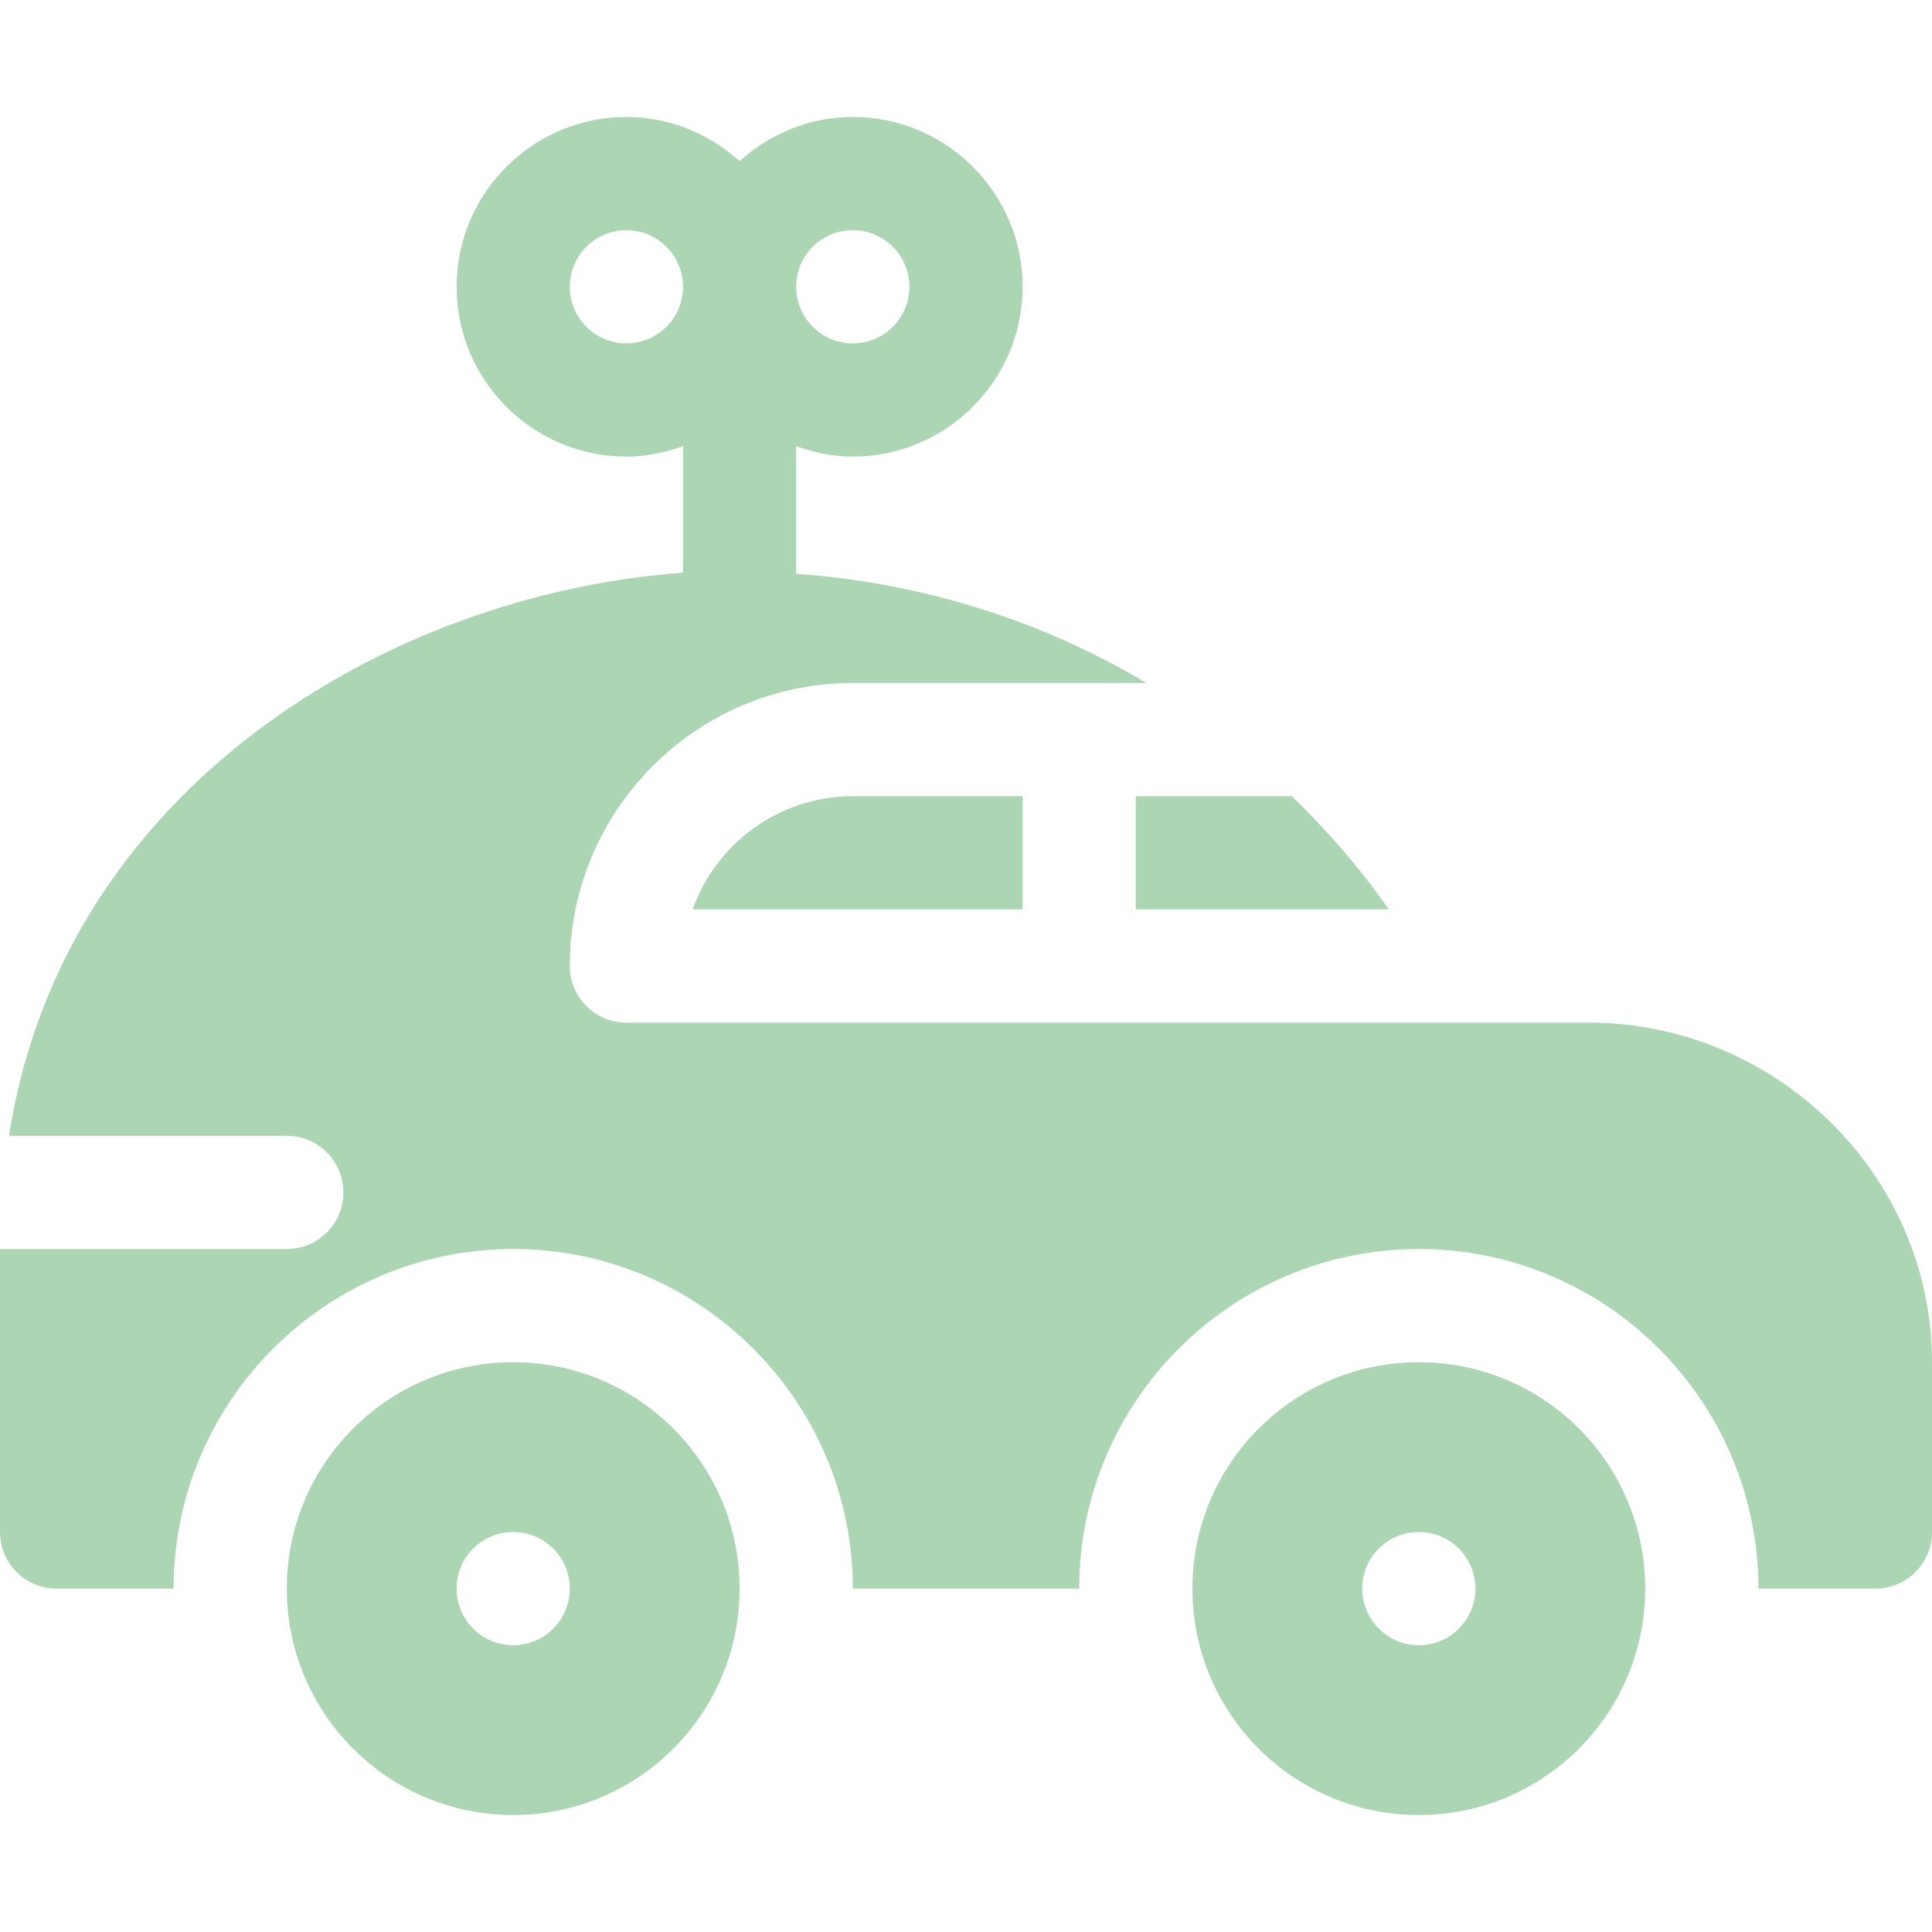 <?xml version="1.0" encoding="UTF-8"?>
<svg xmlns="http://www.w3.org/2000/svg" width="512" height="512" viewBox="0 0 512 512" fill="none">
  <path d="M183.563 241H271V211H226C206.444 211 189.76 223.539 183.563 241ZM301 241H368.048C360.449 230.076 351.755 220.172 342.371 211H301V241Z" fill="#ACD5B3"></path>
  <path d="M15 421H46C46 371.371 86.371 331 136 331C185.629 331 226 371.371 226 421H286C286 371.371 326.371 331 376 331C425.629 331 466 371.371 466 421H497C505.291 421 512 414.291 512 406V361C512 311.371 470.629 271 421 271H166C157.709 271 151 264.291 151 256C151 214.647 184.647 181 226 181H303.789C276.049 164.398 244.386 154.475 211 152.044V118.237C215.715 119.918 220.716 121 226 121C250.814 121 271 100.814 271 76C271 51.186 250.814 31 226 31C214.433 31 203.98 35.508 196 42.704C188.02 35.508 177.567 31 166 31C141.186 31 121 51.186 121 76C121 100.814 141.186 121 166 121C171.284 121 176.285 119.918 181 118.237V151.771C102.187 157.506 16.494 209.51 2.391 301H76C84.291 301 91 307.709 91 316C91 324.291 84.291 331 76 331H0V406C0 414.291 6.709 421 15 421ZM226 61C234.276 61 241 67.724 241 76C241 84.276 234.276 91 226 91C217.724 91 211 84.276 211 76C211 67.724 217.724 61 226 61ZM166 91C157.724 91 151 84.276 151 76C151 67.724 157.724 61 166 61C174.276 61 181 67.724 181 76C181 84.276 174.276 91 166 91Z" fill="#ACD5B3"></path>
  <path d="M136 481C169.137 481 196 454.137 196 421C196 387.862 169.137 361 136 361C102.863 361 76 387.862 76 421C76 454.137 102.863 481 136 481ZM136 405.998C144.284 405.998 151 412.714 151 420.998C151 429.282 144.284 435.998 136 435.998C127.714 435.998 121 429.282 121 420.998C121 412.714 127.714 405.998 136 405.998ZM376 361C342.863 361 316 387.862 316 421C316 454.137 342.863 481 376 481C409.137 481 436 454.137 436 421C436 387.862 409.137 361 376 361ZM376 435.998C367.714 435.998 361 429.282 361 420.998C361 412.714 367.714 405.998 376 405.998C384.284 405.998 391 412.714 391 420.998C391 429.282 384.284 435.998 376 435.998Z" fill="#ACD5B3"></path>
</svg>

